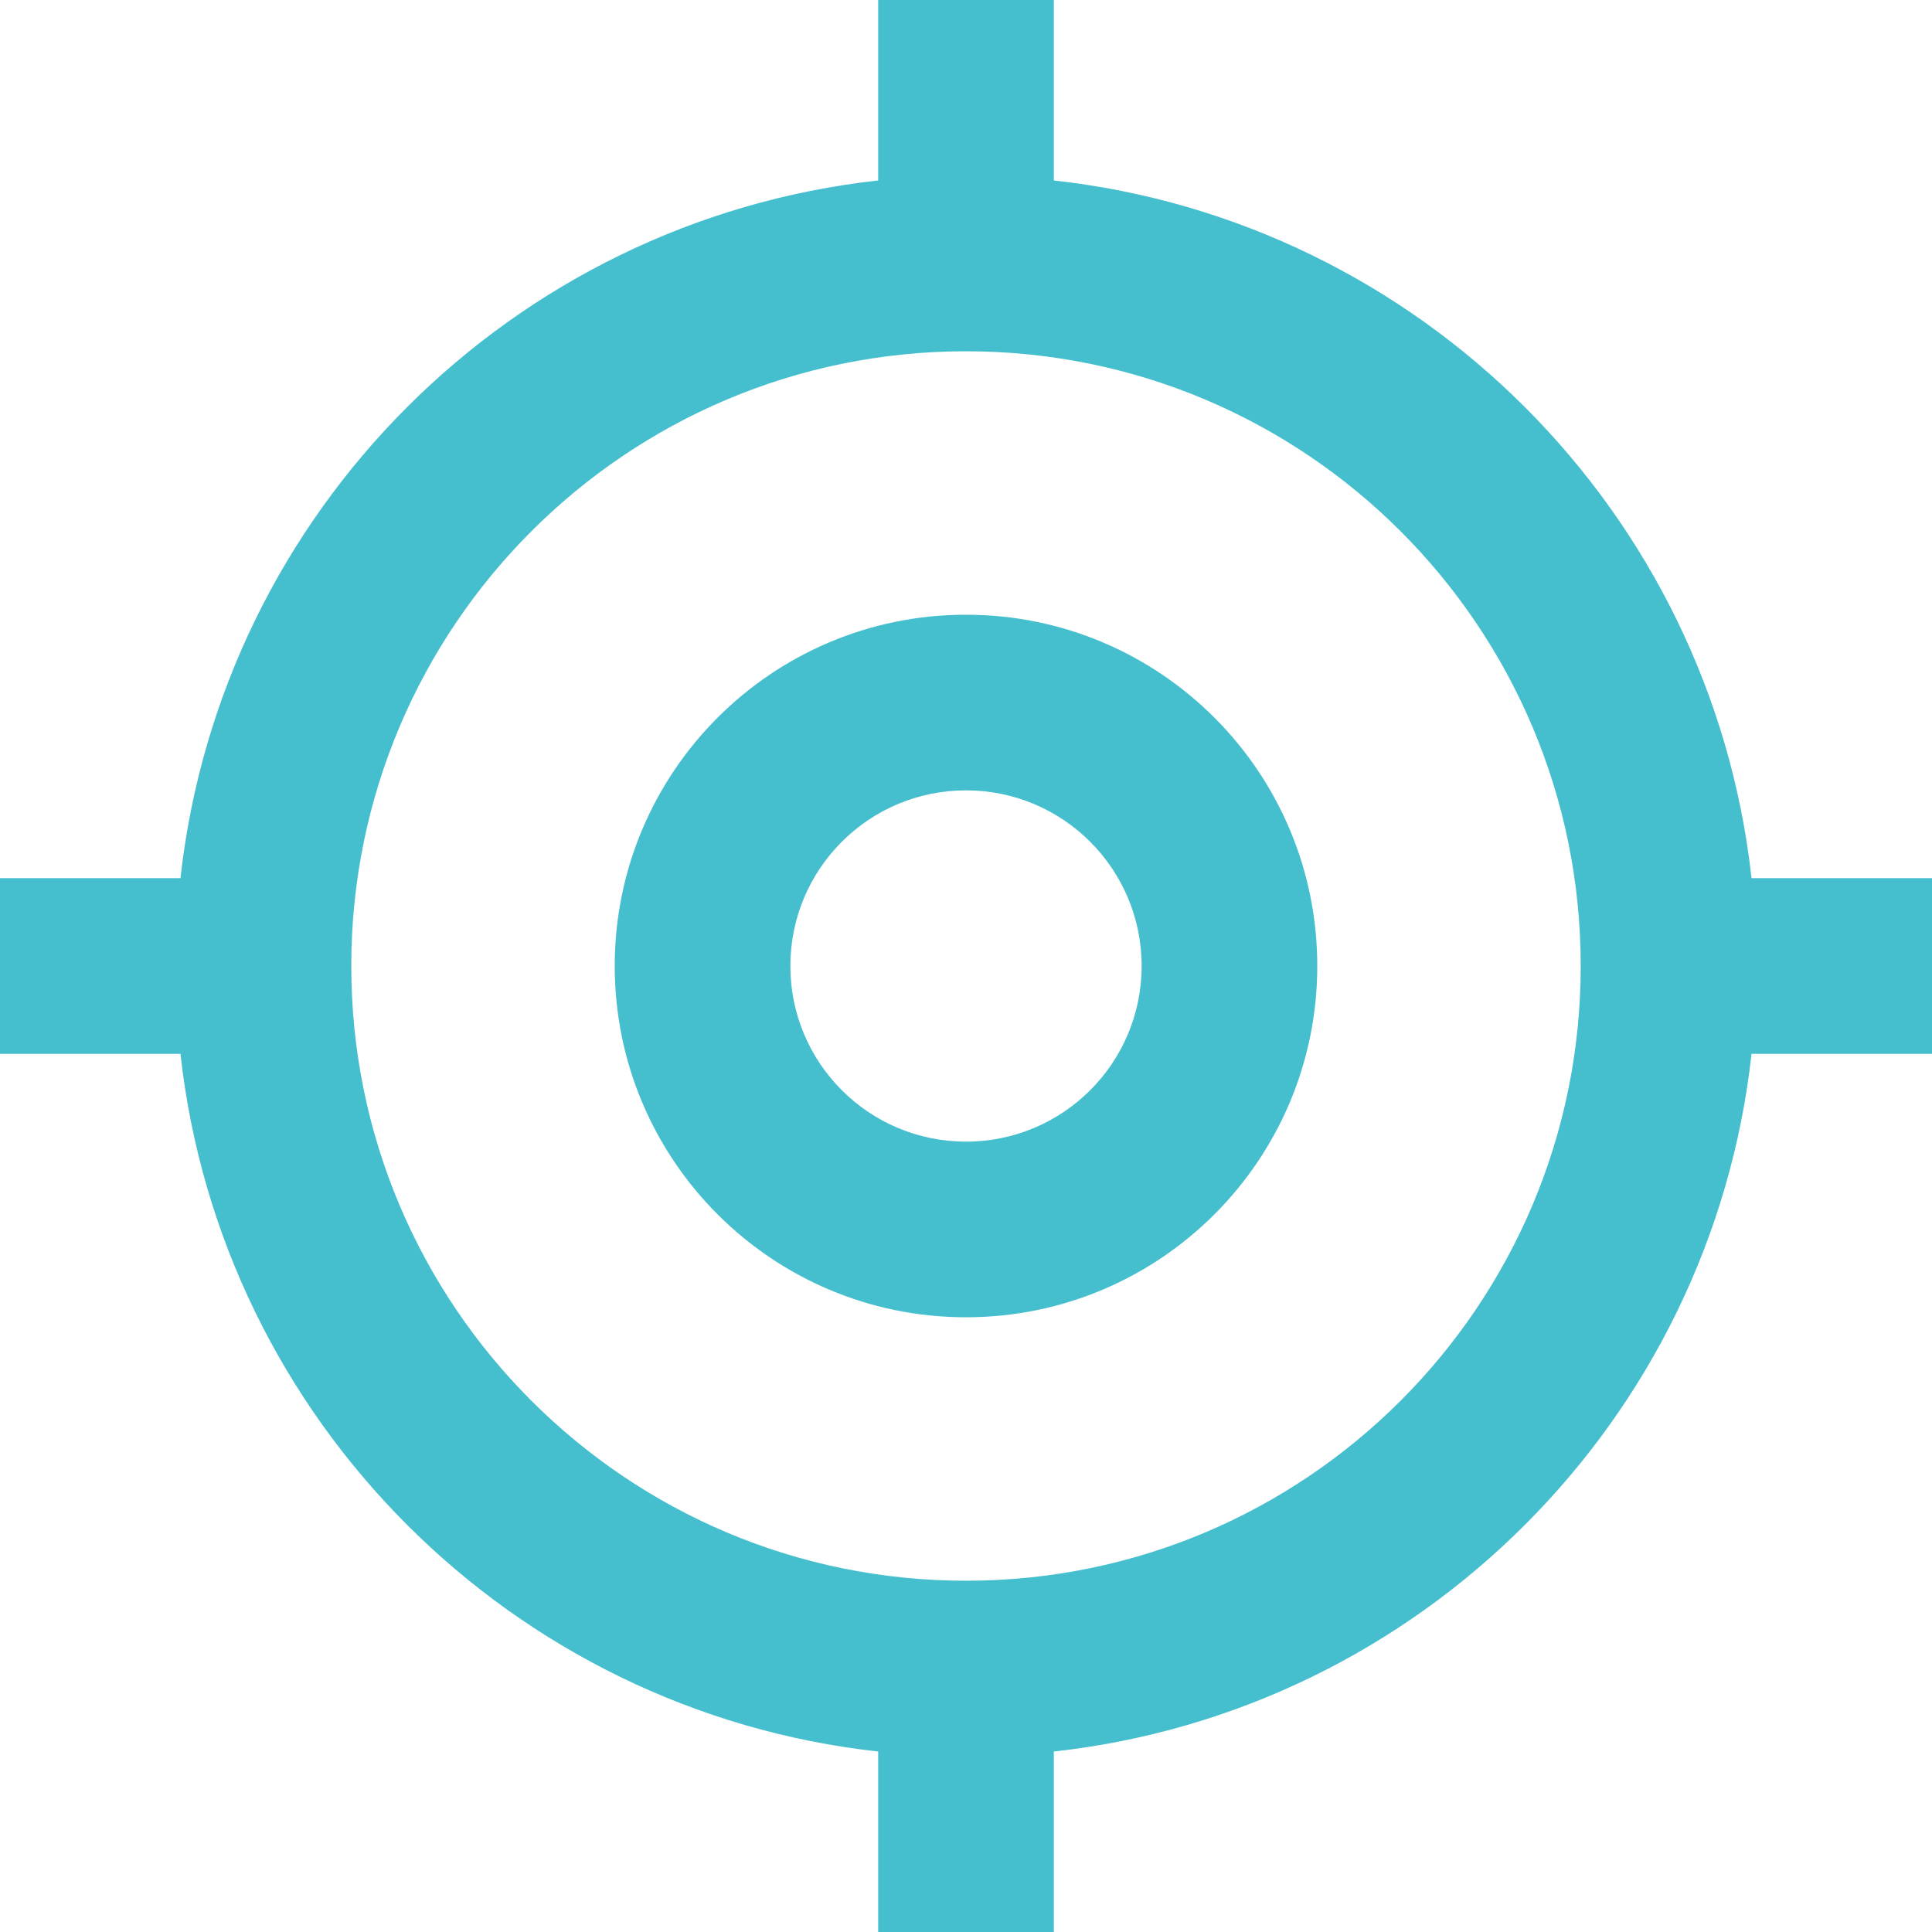 <svg width="22" height="22" viewBox="0 0 22 22" fill="none" xmlns="http://www.w3.org/2000/svg">
<path fill-rule="evenodd" clip-rule="evenodd" d="M0 12H2.055C2.516 16.172 5.828 19.484 10 19.945V22H12V19.945C16.172 19.484 19.484 16.172 19.945 12H22V10H19.945C19.484 5.828 16.172 2.516 12 2.055V0H10V2.055C5.828 2.516 2.516 5.828 2.055 10H0V12ZM4 11C4 7.134 7.134 4 11 4C14.866 4 18 7.134 18 11C18 14.866 14.866 18 11 18C7.134 18 4 14.866 4 11ZM11 7C13.209 7 15 8.791 15 11C15 13.209 13.209 15 11 15C8.791 15 7 13.209 7 11C7 8.791 8.791 7 11 7ZM9 11C9 9.895 9.895 9 11 9C12.105 9 13 9.895 13 11C13 12.105 12.105 13 11 13C9.895 13 9 12.105 9 11Z" fill="#45BFCD"/>
</svg>
